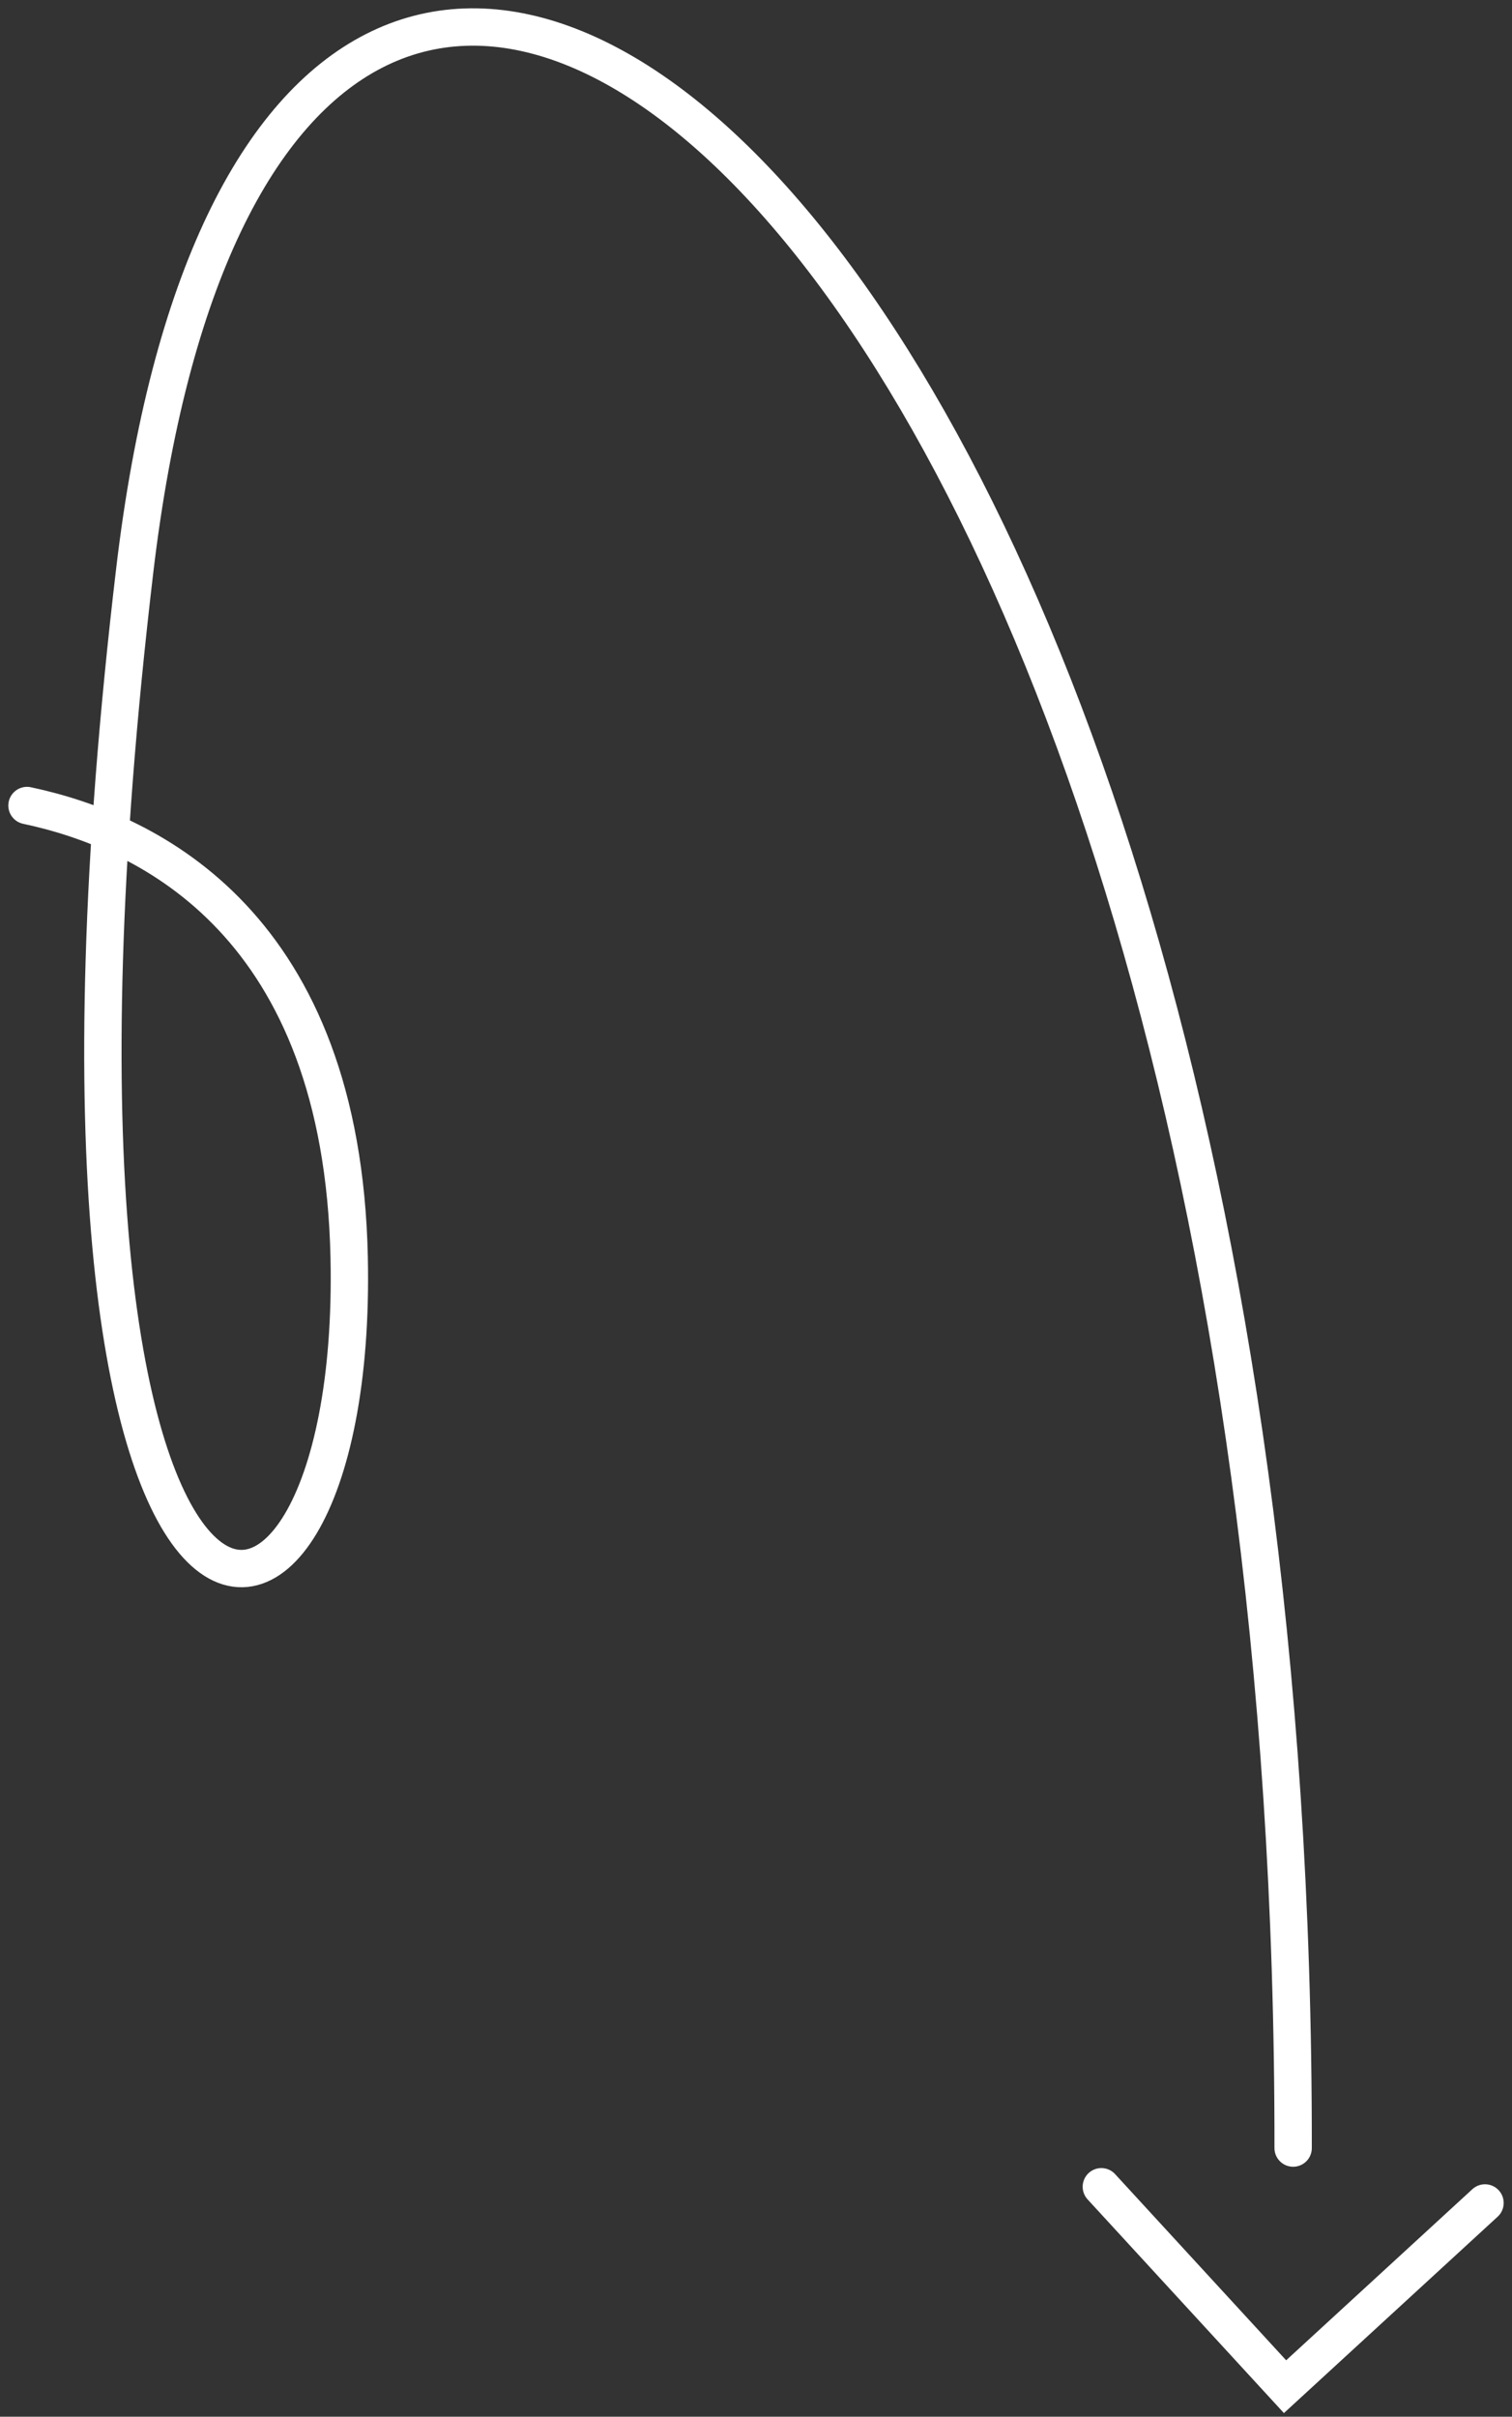 <?xml version="1.0" encoding="UTF-8"?> <svg xmlns="http://www.w3.org/2000/svg" width="112" height="179" viewBox="0 0 112 179" fill="none"><rect x="0" y="0" width="112" height="179" fill="#333333" stroke="none"/><path d="M110 163.167L95.188 176.776L81.581 161.967" stroke="white" stroke-width="2.767" stroke-miterlimit="10" stroke-linecap="round"></path><path d="M2 59.663C11.236 61.62 25.332 68.622 25.864 93.117C26.658 129.656 -0.349 129.656 9.977 42.279C20.209 -44.3 95.954 15.124 95.788 159.102" stroke="white" stroke-width="2.767" stroke-miterlimit="10" stroke-linecap="round"></path></svg> 